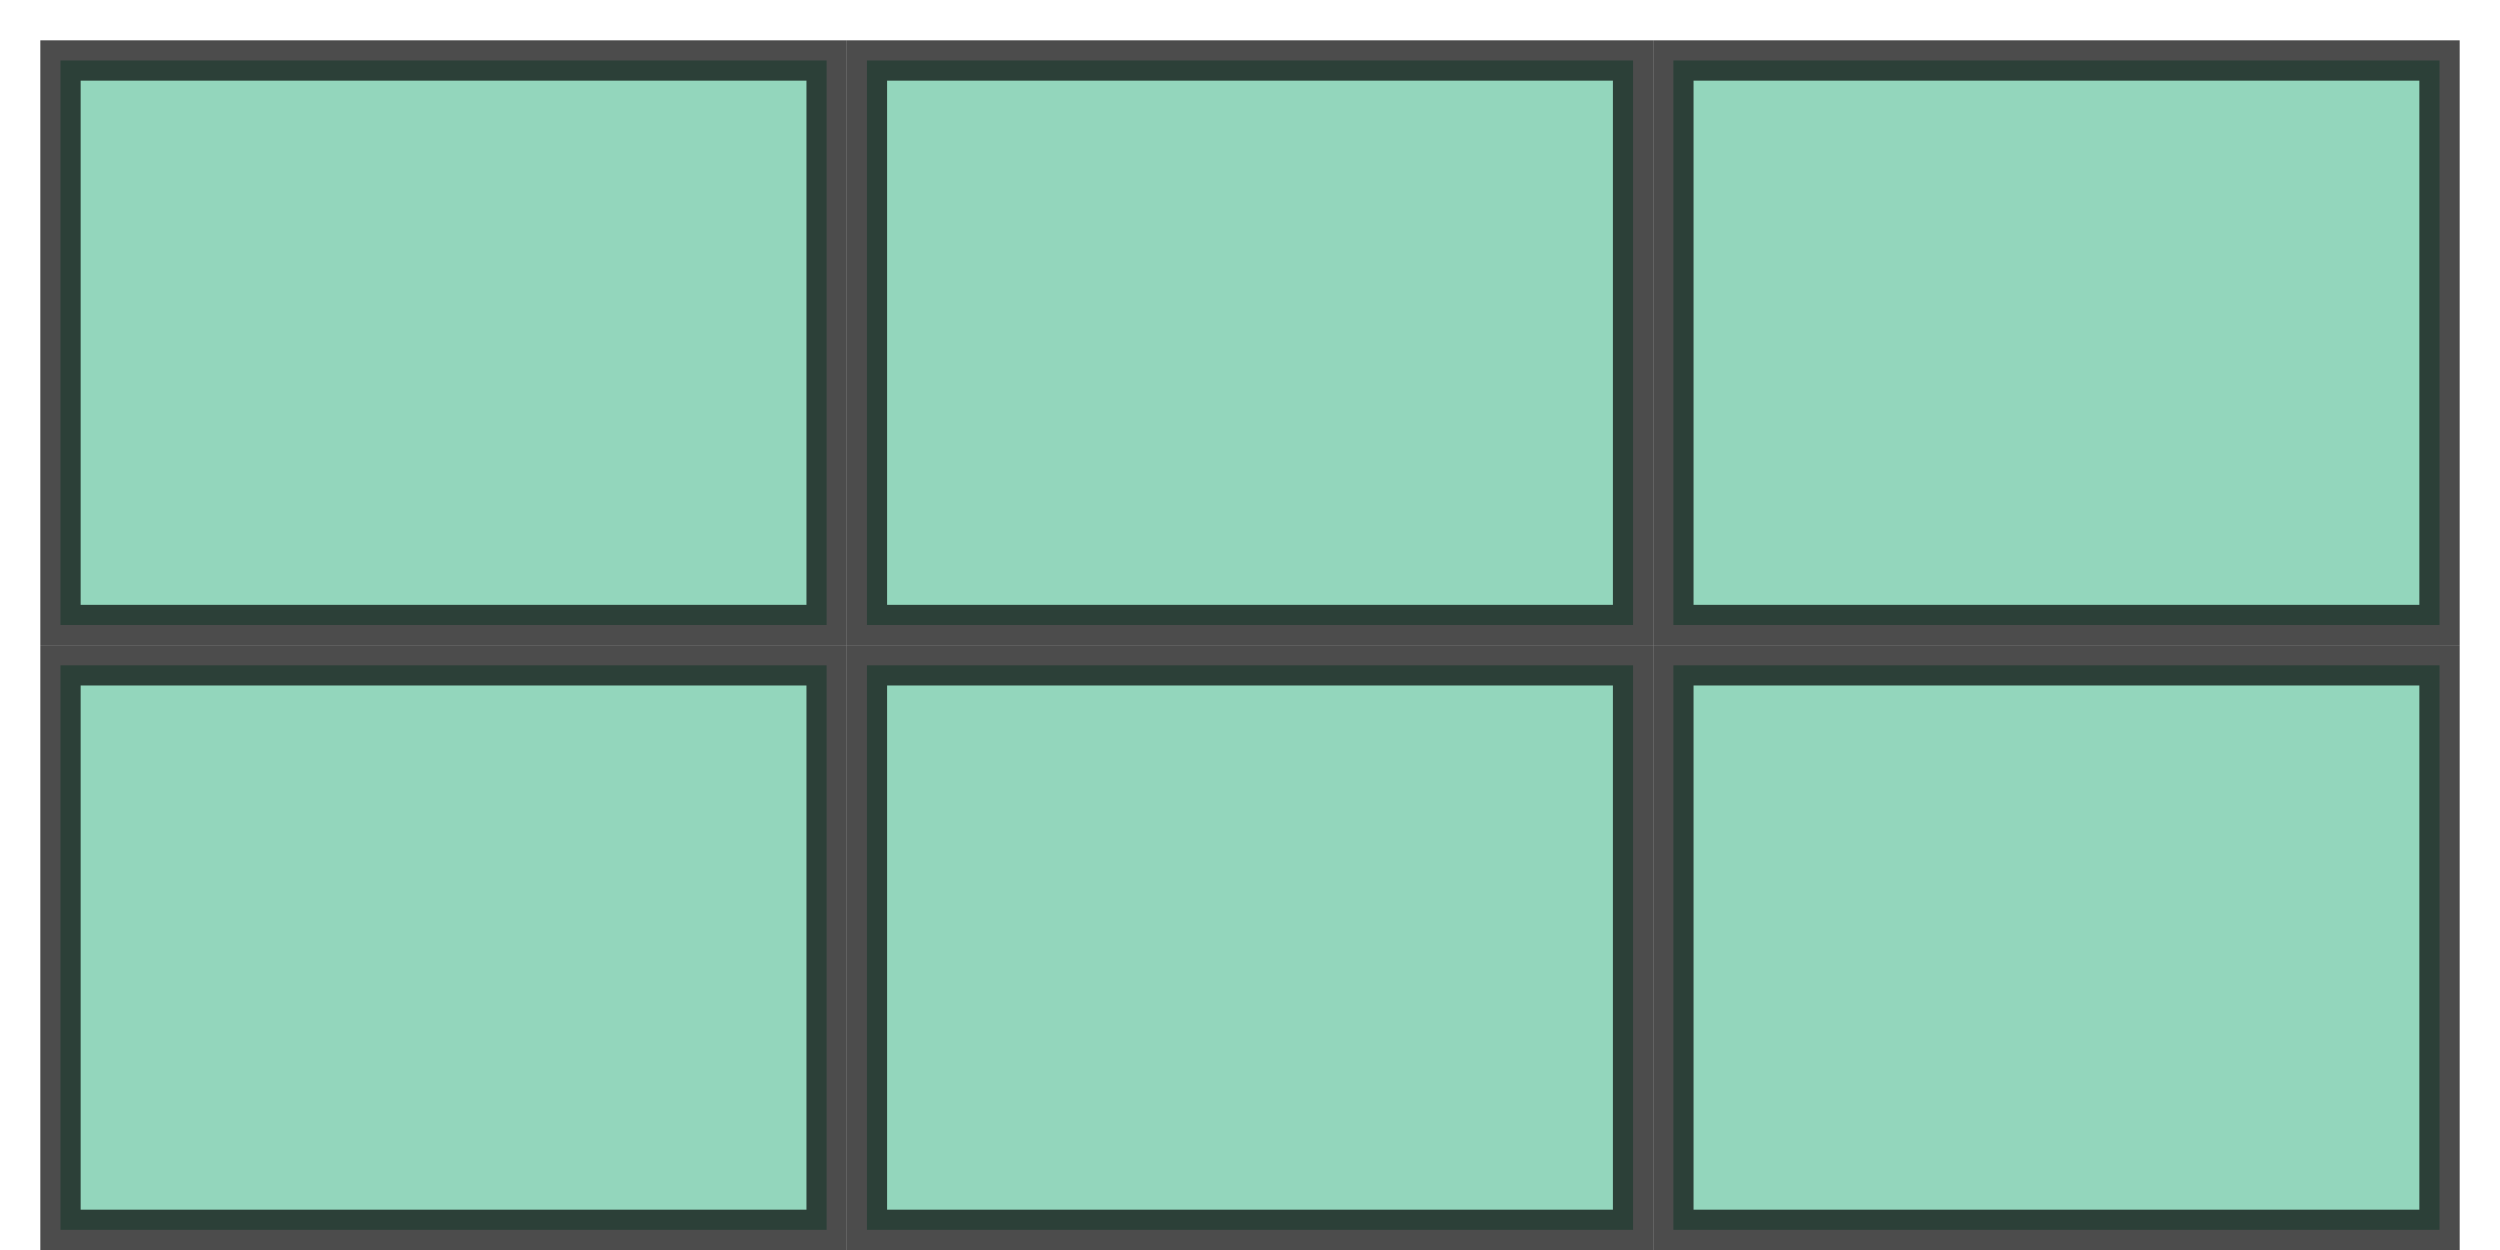 <svg xmlns="http://www.w3.org/2000/svg" version="1.1" width="124" height="62" viewBox="0 0 124 62"><defs/><rect x="3" y="3" width="38" height="28" r="0" rx="0" ry="0" fill="#28ae7b" stroke="#000" style="stroke-width: 2px;fill-opacity: 0.5;stroke-opacity: 0.7" stroke-width="2" fill-opacity="0.5" stroke-opacity="0.7"/><rect x="43" y="3" width="38" height="28" r="0" rx="0" ry="0" fill="#28ae7b" stroke="#000" style="stroke-width: 2px;fill-opacity: 0.5;stroke-opacity: 0.7" stroke-width="2" fill-opacity="0.5" stroke-opacity="0.7"/><rect x="83" y="3" width="38" height="28" r="0" rx="0" ry="0" fill="#28ae7b" stroke="#000" style="stroke-width: 2px;fill-opacity: 0.5;stroke-opacity: 0.7" stroke-width="2" fill-opacity="0.5" stroke-opacity="0.7"/><rect x="0" y="3" width="0" height="28" r="0" rx="0" ry="0" fill="#28ae7b" stroke="#000" style="stroke-width: 2px;fill-opacity: 0.5;stroke-opacity: 0.7" stroke-width="2" fill-opacity="0.5" stroke-opacity="0.7"/><rect x="3" y="33" width="38" height="28" r="0" rx="0" ry="0" fill="#28ae7b" stroke="#000" style="stroke-width: 2px;fill-opacity: 0.5;stroke-opacity: 0.7" stroke-width="2" fill-opacity="0.5" stroke-opacity="0.7"/><rect x="43" y="33" width="38" height="28" r="0" rx="0" ry="0" fill="#28ae7b" stroke="#000" style="stroke-width: 2px;fill-opacity: 0.5;stroke-opacity: 0.7" stroke-width="2" fill-opacity="0.5" stroke-opacity="0.7"/><rect x="83" y="33" width="38" height="28" r="0" rx="0" ry="0" fill="#28ae7b" stroke="#000" style="stroke-width: 2px;fill-opacity: 0.5;stroke-opacity: 0.7" stroke-width="2" fill-opacity="0.5" stroke-opacity="0.7"/><rect x="0" y="33" width="0" height="28" r="0" rx="0" ry="0" fill="#28ae7b" stroke="#000" style="stroke-width: 2px;fill-opacity: 0.5;stroke-opacity: 0.7" stroke-width="2" fill-opacity="0.5" stroke-opacity="0.7"/></svg>